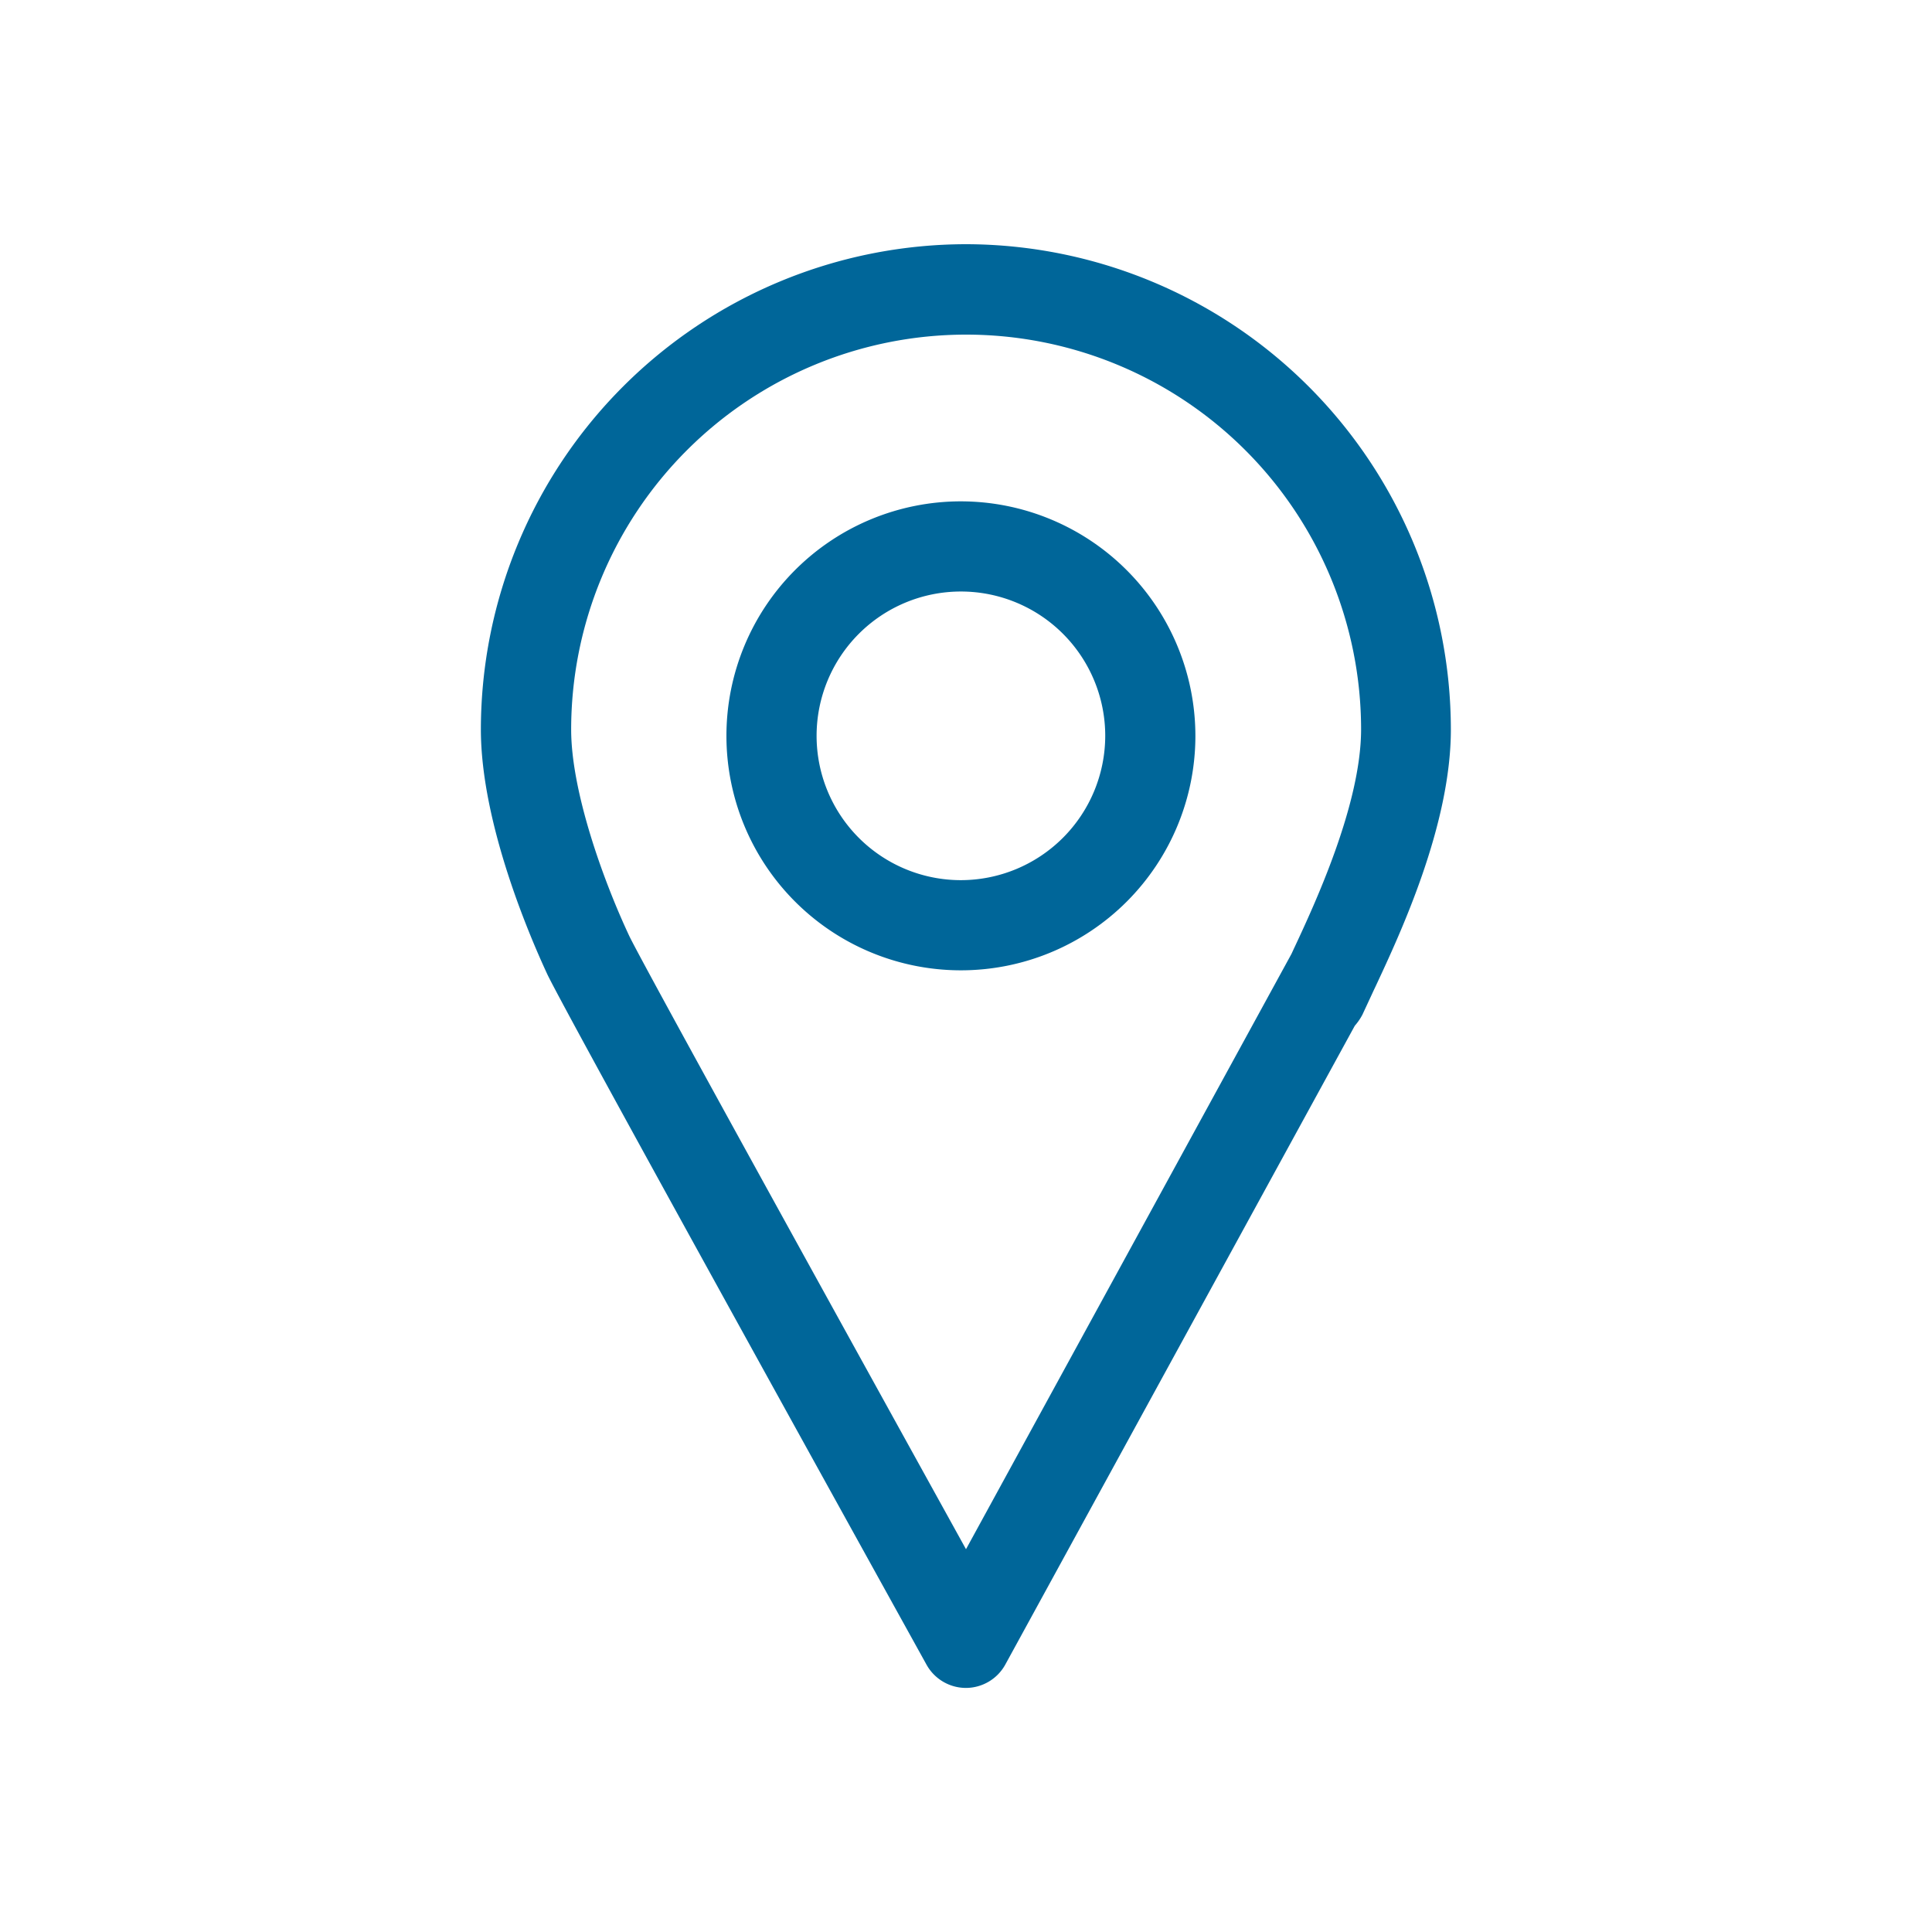<svg xmlns="http://www.w3.org/2000/svg" viewBox="0 0 300 300" style="fill:#006699"><defs><style>.cls-1{fill:none;}</style></defs><title>icon_map</title><g id="layer_2" data-name="layer 2"><g id="layer3"><rect class="cls-1" width="300" height="300"/><path d="M150,37.92a75.42,75.42,0,0,0-75.33,75.33c0,14.83,7.89,32.81,10.3,38,2.75,5.87,53.17,96.88,58.9,107.24a7,7,0,0,0,6.12,3.61h0a7,7,0,0,0,6.12-3.64l54.26-99.18a8.83,8.83,0,0,0,1.21-1.77h0l.15-.33.07-.15,1.31-2.82.09-.2.44-.93c3.78-8.09,11.65-24.93,11.65-39.8A75.42,75.42,0,0,0,150,37.92Zm51,109.2-.46,1L150,240.56c-22-39.8-50.55-91.52-52.31-95.27-4.14-8.84-9-22.53-9-32a61.33,61.33,0,0,1,122.66,0C211.33,125,204.09,140.51,201,147.13Z"/><path d="M149.21,77.85a36.41,36.41,0,1,0,36.41,36.41A36.45,36.45,0,0,0,149.21,77.85Zm0,58.82a22.41,22.41,0,1,1,22.41-22.41A22.44,22.44,0,0,1,149.21,136.67Z"/></g></g></svg>